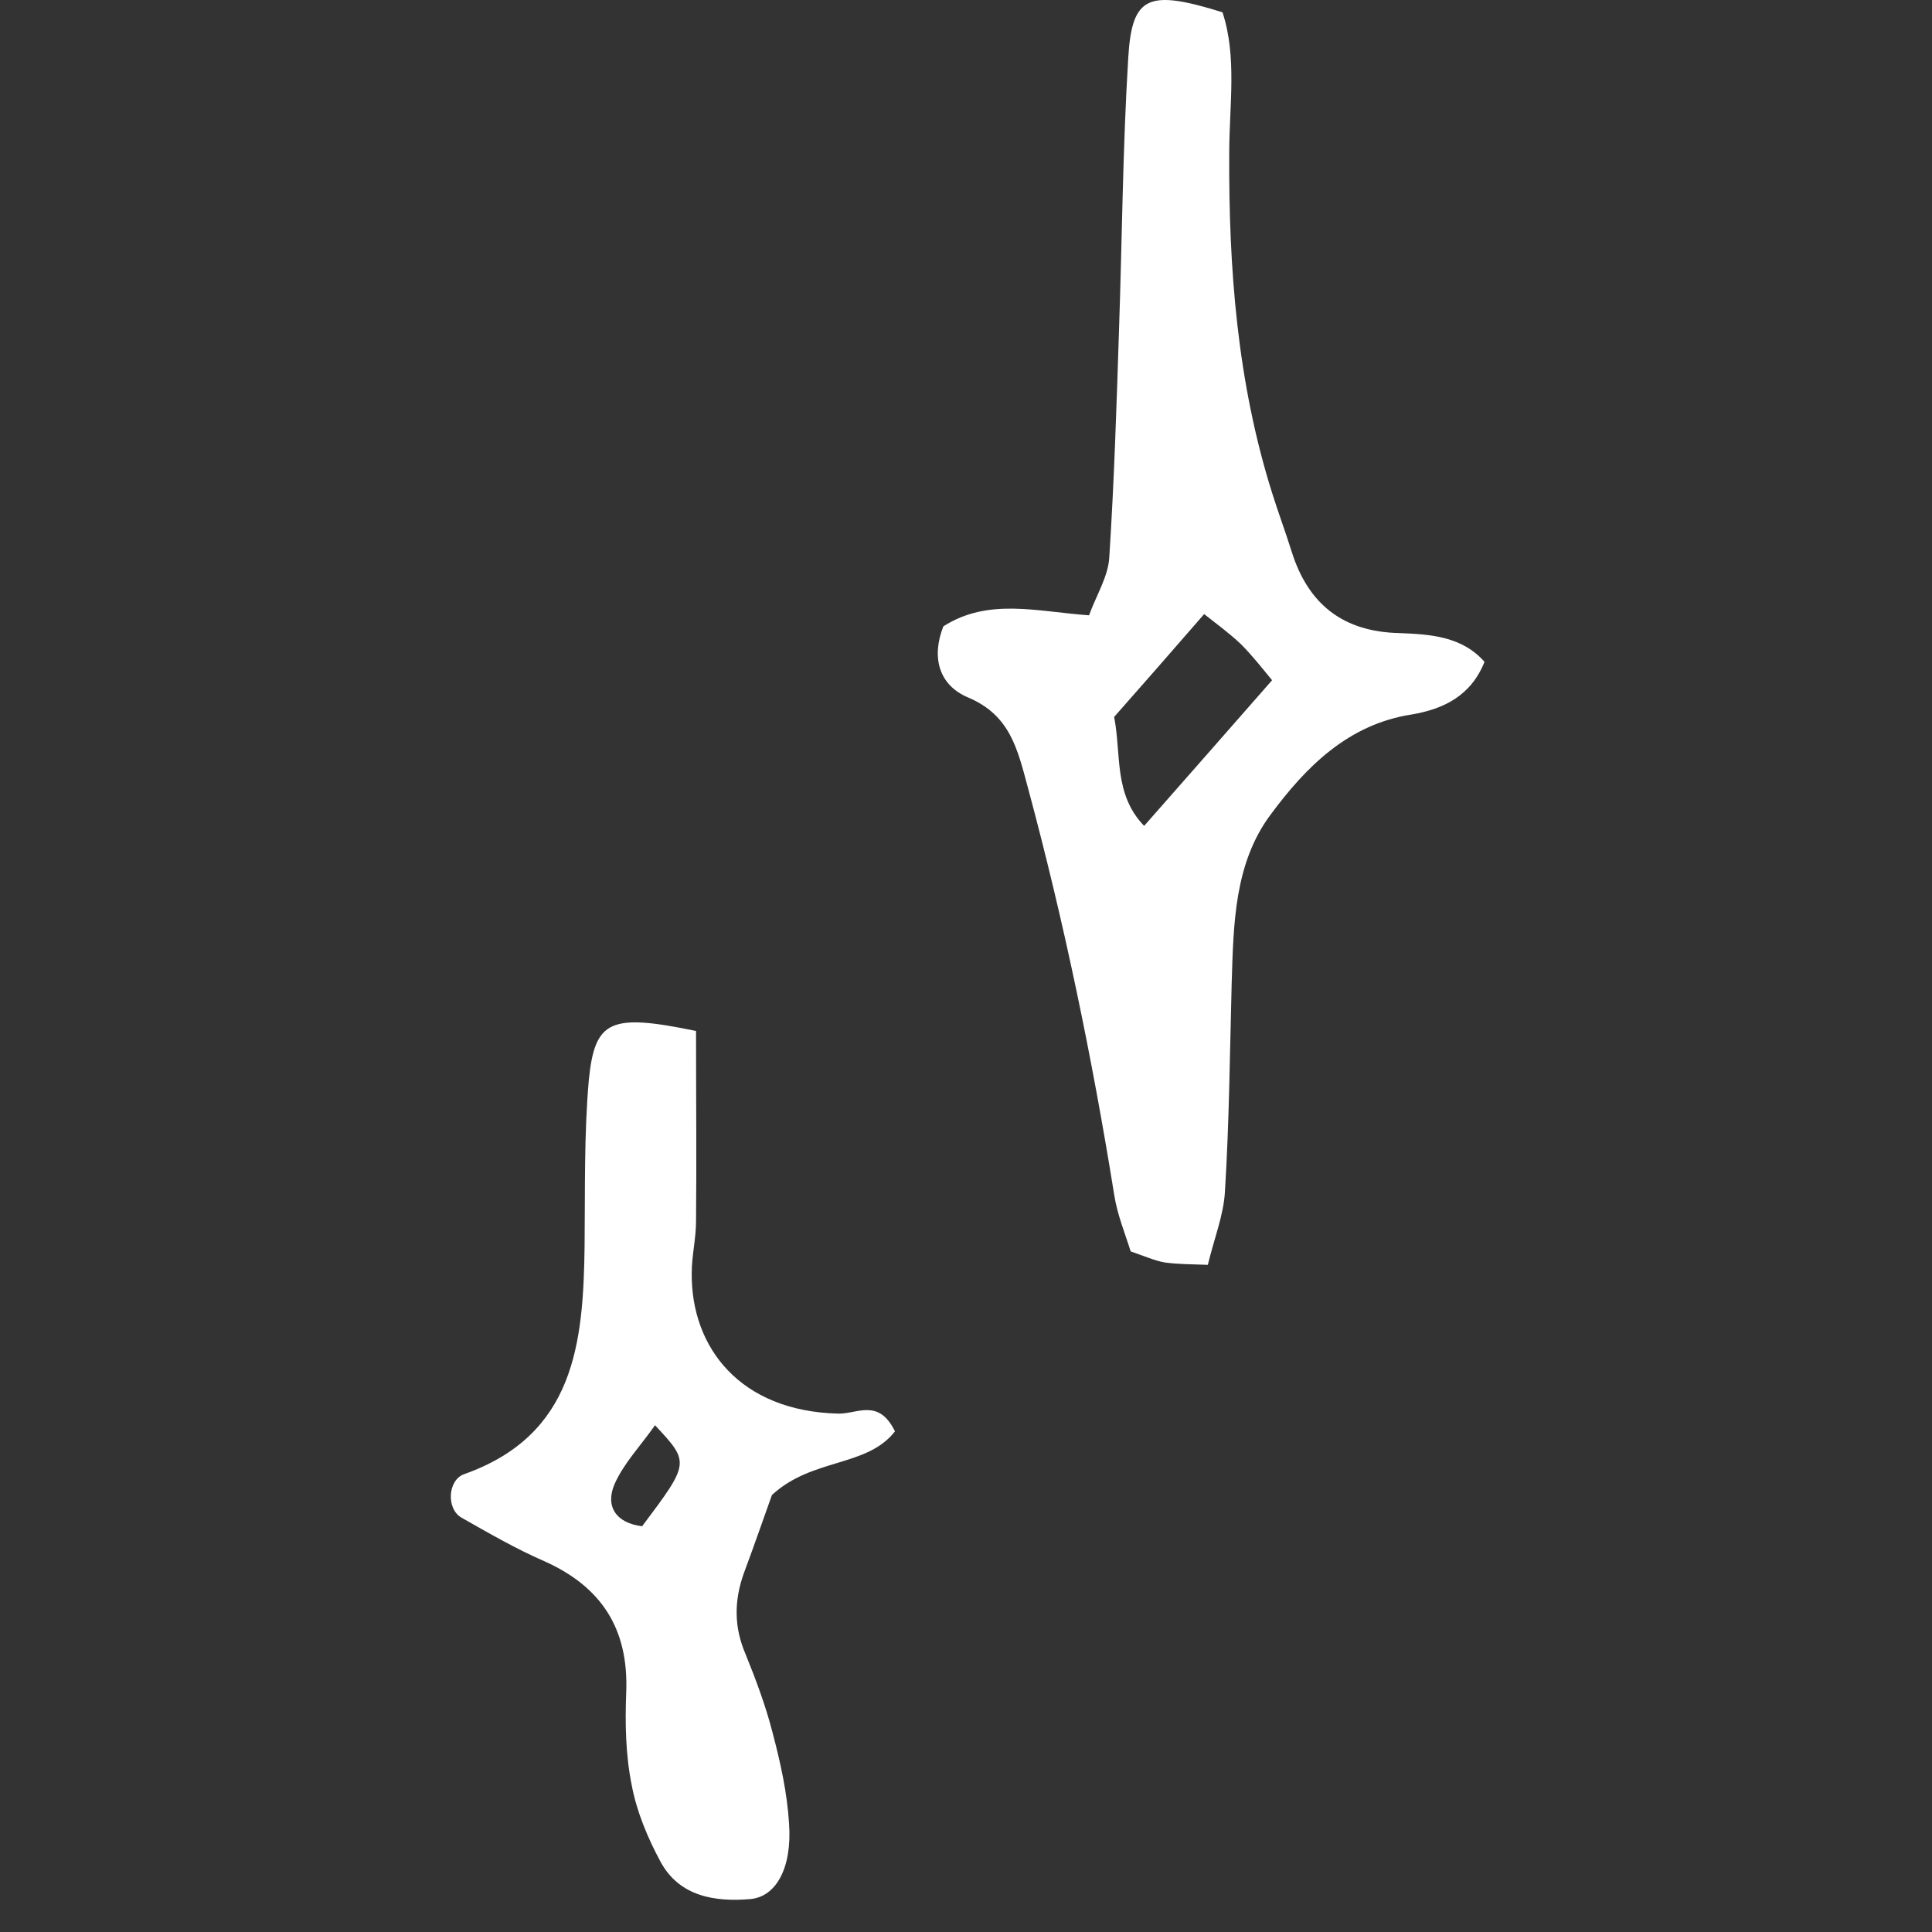 <svg width="60" height="60" viewBox="0 0 60 60" fill="none" xmlns="http://www.w3.org/2000/svg">
<rect x="0" y="0" width="60" height="60" fill="#333333" stroke="none"/>
<path d="M46.103 20.554C45.685 21.6 44.848 22.018 43.841 22.189C41.864 22.493 40.552 23.824 39.468 25.288C38.327 26.809 38.308 28.71 38.251 30.535C38.194 32.684 38.175 34.851 38.042 36.999C38.004 37.722 37.719 38.425 37.51 39.281C36.977 39.262 36.559 39.262 36.16 39.205C35.856 39.148 35.551 39.015 35.114 38.863C34.943 38.311 34.696 37.722 34.601 37.095C33.916 32.836 33.042 28.615 31.92 24.452C31.597 23.254 31.369 22.208 30.057 21.657C29.163 21.277 28.916 20.421 29.297 19.451C30.703 18.558 32.205 18.995 33.821 19.109C34.05 18.482 34.411 17.912 34.449 17.322C34.601 14.965 34.677 12.588 34.753 10.212C34.848 7.417 34.867 4.603 35.038 1.808C35.152 -0.131 35.647 -0.34 37.966 0.382C38.422 1.77 38.175 3.272 38.175 4.755C38.156 8.329 38.422 11.866 39.506 15.307C39.696 15.915 39.924 16.524 40.114 17.132C40.628 18.767 41.711 19.623 43.461 19.661C44.411 19.699 45.4 19.756 46.103 20.554ZM39.506 21.125C39.221 20.782 38.898 20.364 38.536 20.003C38.175 19.661 37.757 19.356 37.396 19.071C36.388 20.231 35.475 21.277 34.601 22.265C34.829 23.444 34.582 24.661 35.532 25.649C36.92 24.071 38.175 22.645 39.506 21.125Z" fill="white"/>
<path d="M21.616 32.018C21.616 34.072 21.635 36.011 21.616 37.931C21.616 38.464 21.482 38.996 21.482 39.547C21.463 41.848 22.984 43.825 26.026 43.901C26.616 43.92 27.281 43.407 27.794 44.452C26.92 45.574 25.228 45.27 23.973 46.429C23.745 47.057 23.441 47.95 23.099 48.863C22.794 49.719 22.794 50.536 23.155 51.373C23.479 52.171 23.783 52.989 23.992 53.806C24.239 54.738 24.448 55.688 24.505 56.639C24.6 58.008 24.106 58.901 23.308 58.977C22.205 59.072 21.102 58.901 20.513 57.818C20.114 57.076 19.771 56.259 19.619 55.441C19.429 54.51 19.41 53.521 19.448 52.551C19.524 50.593 18.688 49.281 16.901 48.483C16.026 48.103 15.171 47.608 14.334 47.133C13.859 46.867 13.897 45.973 14.41 45.783C17.851 44.566 18.117 41.715 18.155 38.692C18.174 36.962 18.136 35.231 18.288 33.52C18.479 31.676 18.954 31.467 21.616 32.018ZM20.342 44.262C19.904 44.89 19.372 45.441 19.087 46.087C18.783 46.791 19.144 47.304 19.942 47.399C21.425 45.422 21.425 45.422 20.342 44.262Z" fill="white"/>
</svg>
